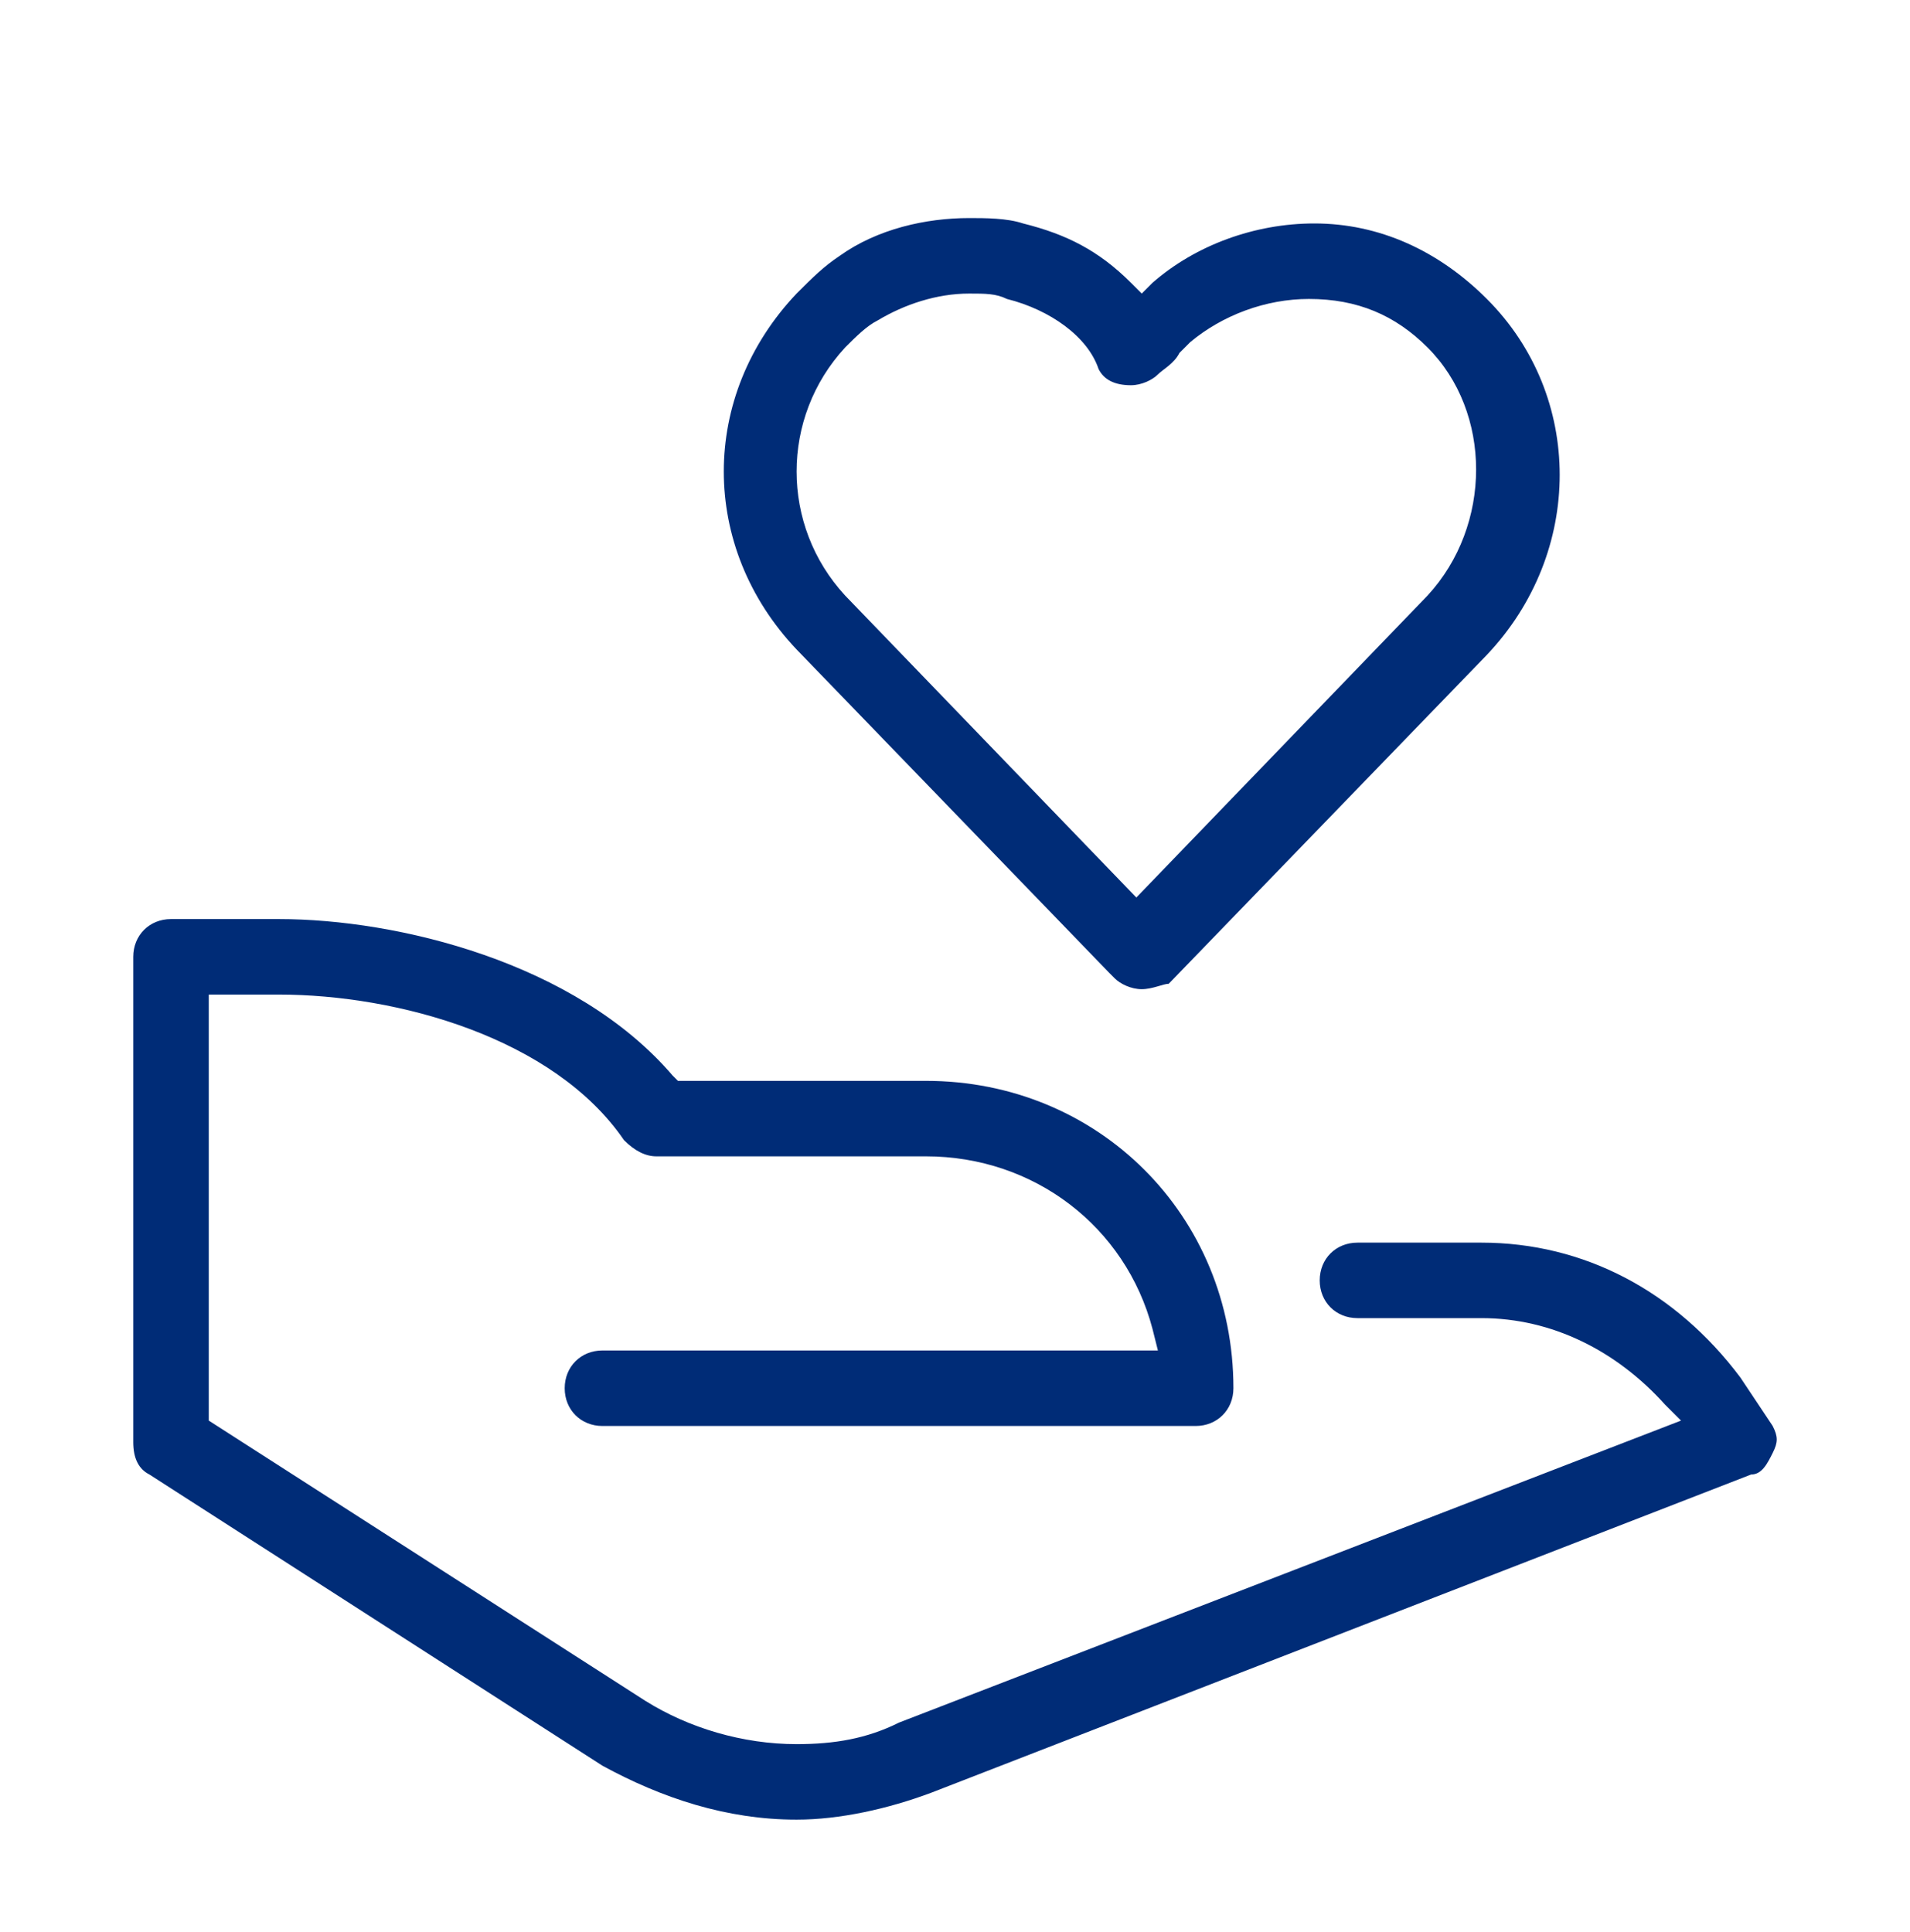 <svg viewBox="0 0 86 87" fill="none" xmlns="http://www.w3.org/2000/svg">
<mask id="mask0_125_712" style="mask-type:alpha" maskUnits="userSpaceOnUse" x="0" y="0">
<rect y="0.783" width="86" height="86" fill="#D9D9D9"/>
</mask>
<g mask="url(#mask0_125_712)">
<path d="M35.867 81.938C32.71 81.938 29.797 80.966 27.125 79.509L6.728 66.397C6.243 66.154 6 65.668 6 64.94V43.086C6 42.115 6.728 41.386 7.7 41.386H12.556C17.898 41.386 25.911 43.329 30.282 48.428L30.525 48.671H41.695C49.465 48.671 55.536 54.741 55.536 62.512C55.536 63.483 54.807 64.212 53.836 64.212H27.125C26.154 64.212 25.426 63.483 25.426 62.512C25.426 61.541 26.154 60.812 27.125 60.812H52.136L51.893 59.841C50.679 55.227 46.551 52.07 41.695 52.07H29.554C29.068 52.07 28.582 51.828 28.097 51.342C24.94 46.728 17.898 44.786 12.556 44.786H9.4V63.969L29.068 76.595C31.011 77.809 33.439 78.538 35.867 78.538C37.567 78.538 39.024 78.295 40.481 77.567L75.69 63.969L74.961 63.24C72.776 60.812 69.862 59.355 66.706 59.355H61.121C60.149 59.355 59.421 58.627 59.421 57.655C59.421 56.684 60.149 55.956 61.121 55.956H66.706C71.319 55.956 75.447 58.141 78.361 62.026L79.818 64.212C80.061 64.697 80.061 64.94 79.818 65.426C79.575 65.911 79.332 66.397 78.847 66.397L41.938 80.723C39.995 81.452 37.81 81.938 35.867 81.938Z" fill="#002C77"/>
<path d="M51.408 44.543C50.922 44.543 50.437 44.3 50.194 44.057L49.951 43.814L35.867 29.245C31.497 24.631 31.497 17.832 35.867 13.219C36.596 12.49 37.082 12.005 37.81 11.519C39.51 10.305 41.695 9.819 43.638 9.819C44.366 9.819 45.337 9.819 46.066 10.062C48.008 10.548 49.465 11.276 50.922 12.733L51.408 13.219L51.894 12.733C53.836 11.033 56.507 10.062 59.178 10.062C62.092 10.062 64.763 11.276 66.949 13.462C71.32 17.832 71.32 24.874 66.949 29.488L52.622 44.3C52.379 44.3 51.894 44.543 51.408 44.543ZM43.638 13.219C42.181 13.219 40.724 13.704 39.51 14.433C39.024 14.676 38.538 15.161 38.053 15.647C35.139 18.804 35.139 23.66 38.053 26.817L51.165 40.415L64.278 26.817C67.192 23.66 67.192 18.561 64.278 15.647C62.821 14.19 61.121 13.462 58.935 13.462C56.993 13.462 55.05 14.19 53.593 15.404L53.351 15.647L53.108 15.89C52.865 16.375 52.379 16.618 52.136 16.861C51.894 17.104 51.408 17.347 50.922 17.347C50.194 17.347 49.708 17.104 49.465 16.618C48.98 15.161 47.28 13.947 45.337 13.462C44.852 13.219 44.366 13.219 43.638 13.219Z" fill="#002C77"/>
</g>
</svg>
